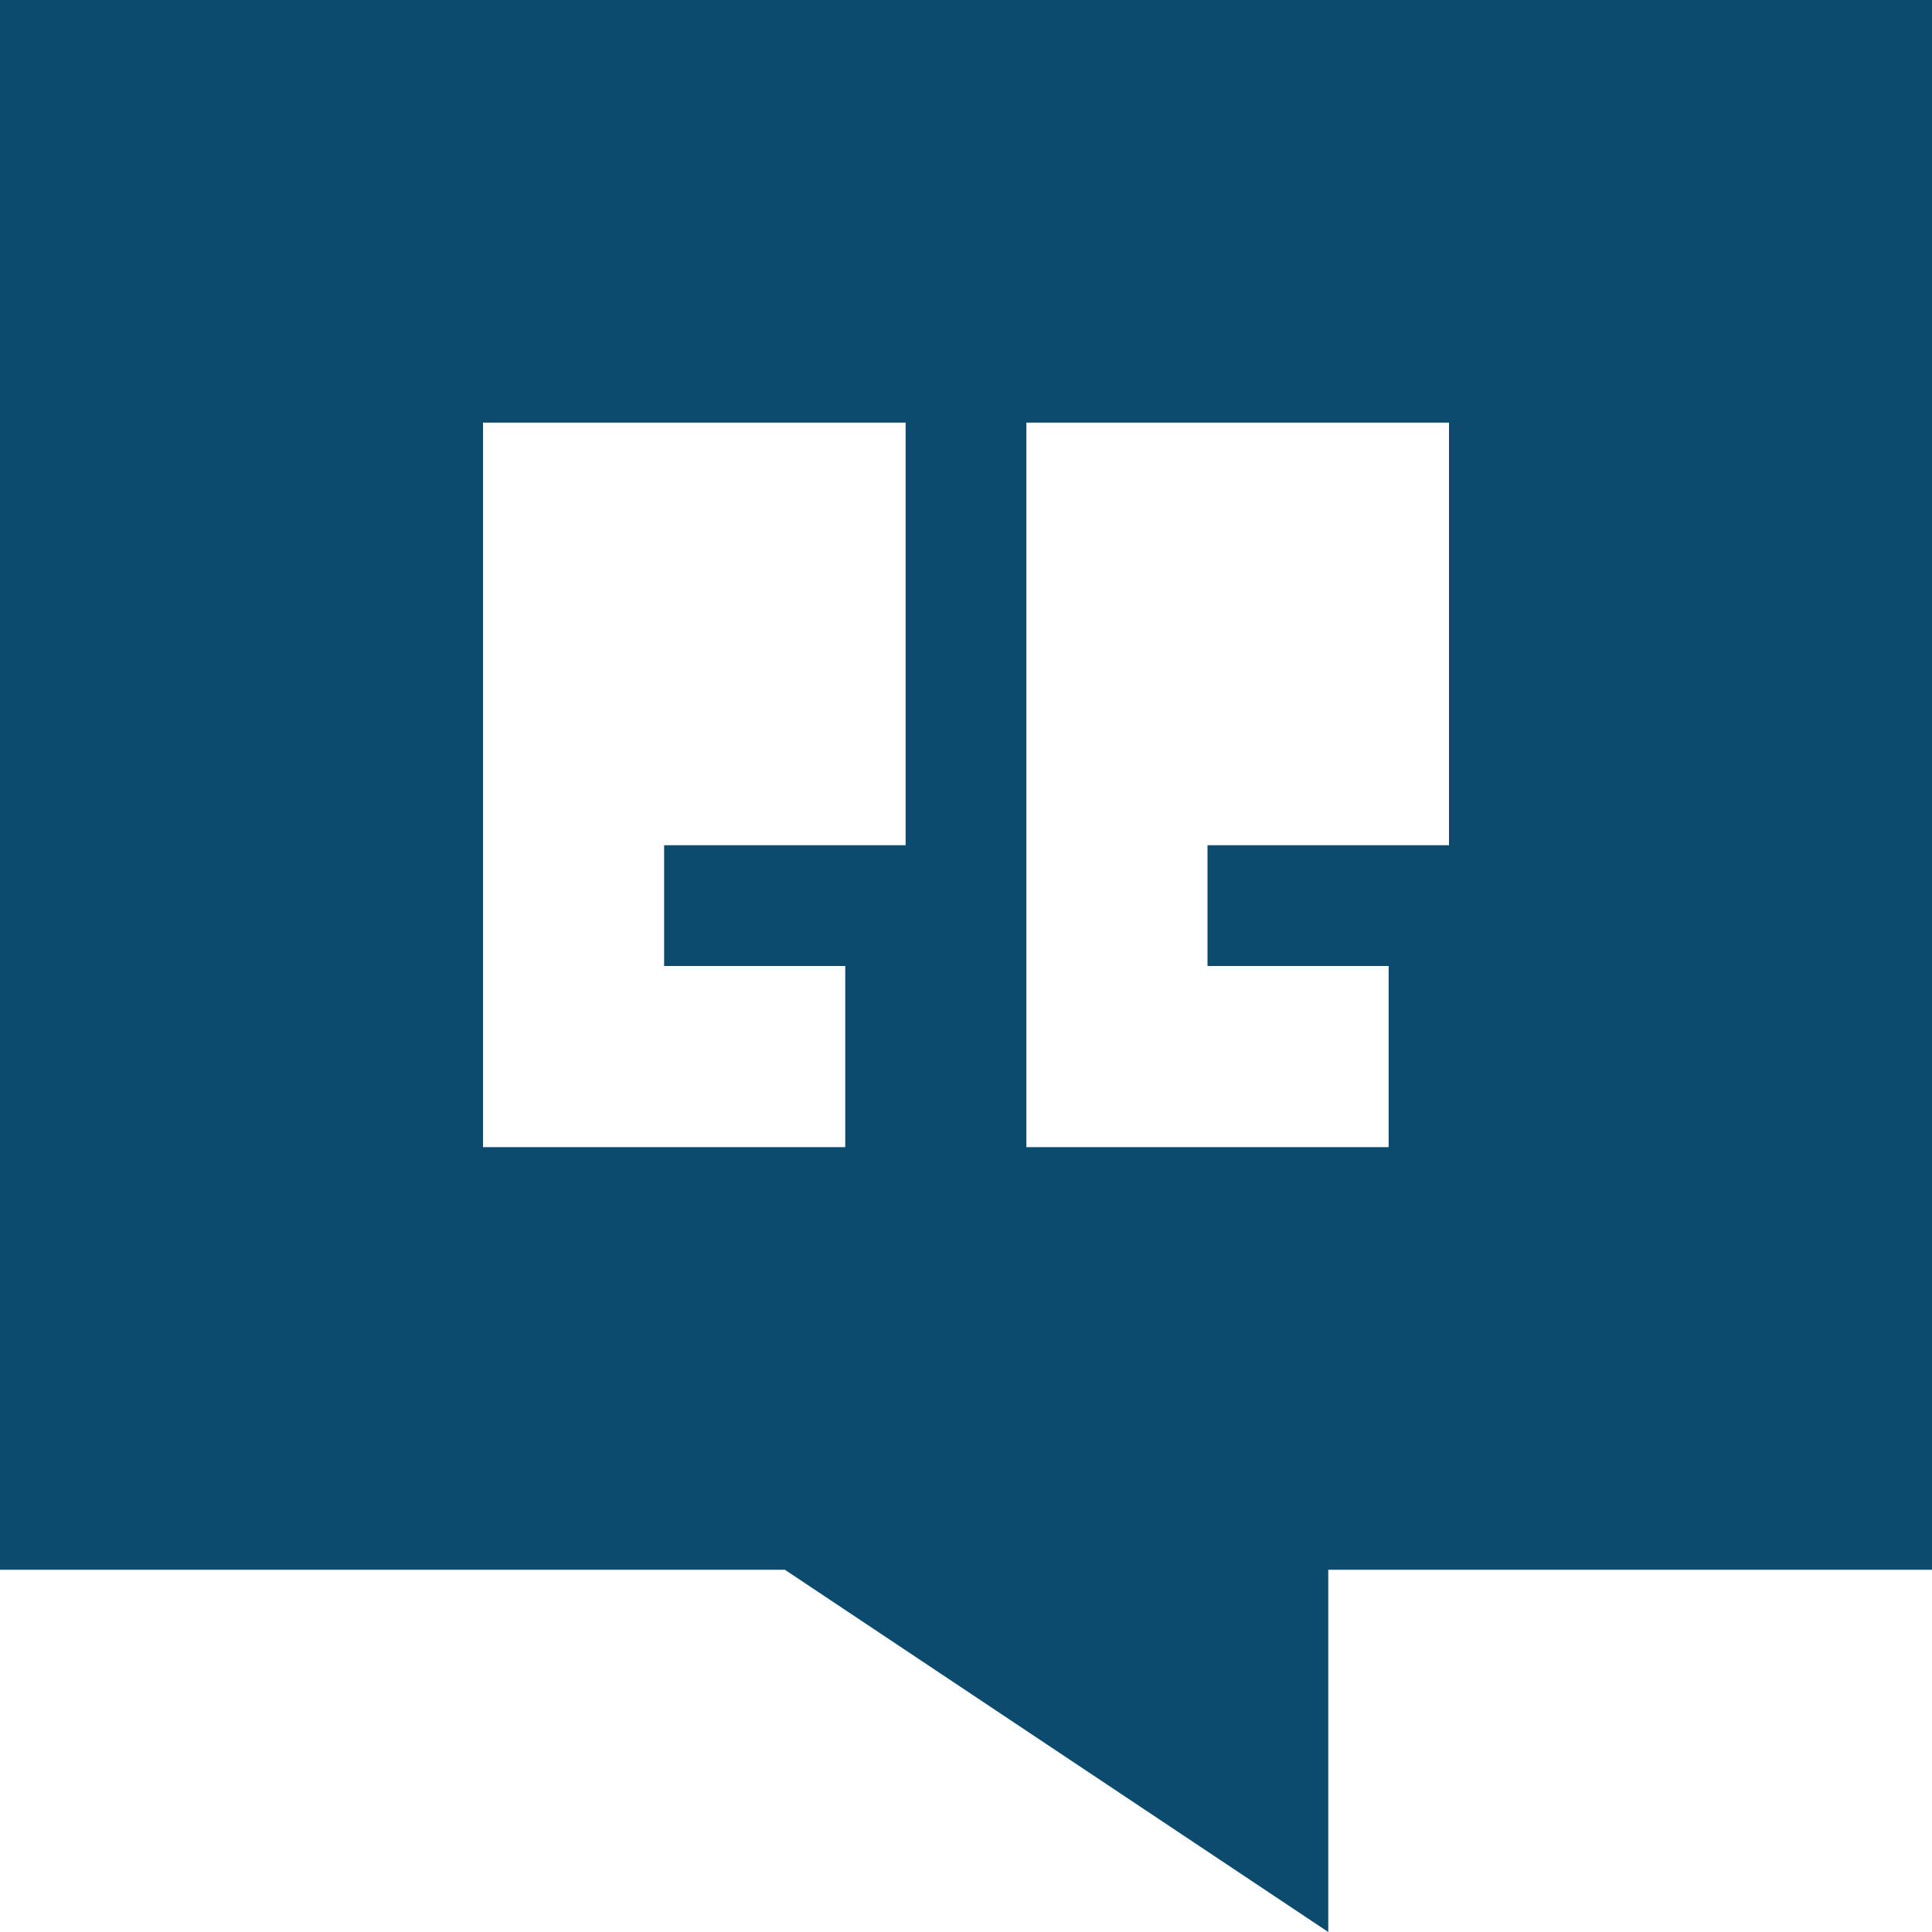<svg width="64" height="64" viewBox="0 0 64 64" fill="none" xmlns="http://www.w3.org/2000/svg">
<path d="M64 0H0V52H26L44 64V52H64V0ZM34 14H48V28H40V32H43H46V38H43H37H34V35V28V22V19V14ZM16 14H30V28H22V32H25H28V38H25H19H16V35V28V22V19V14Z" fill="#0c4a6e"/>
</svg>
